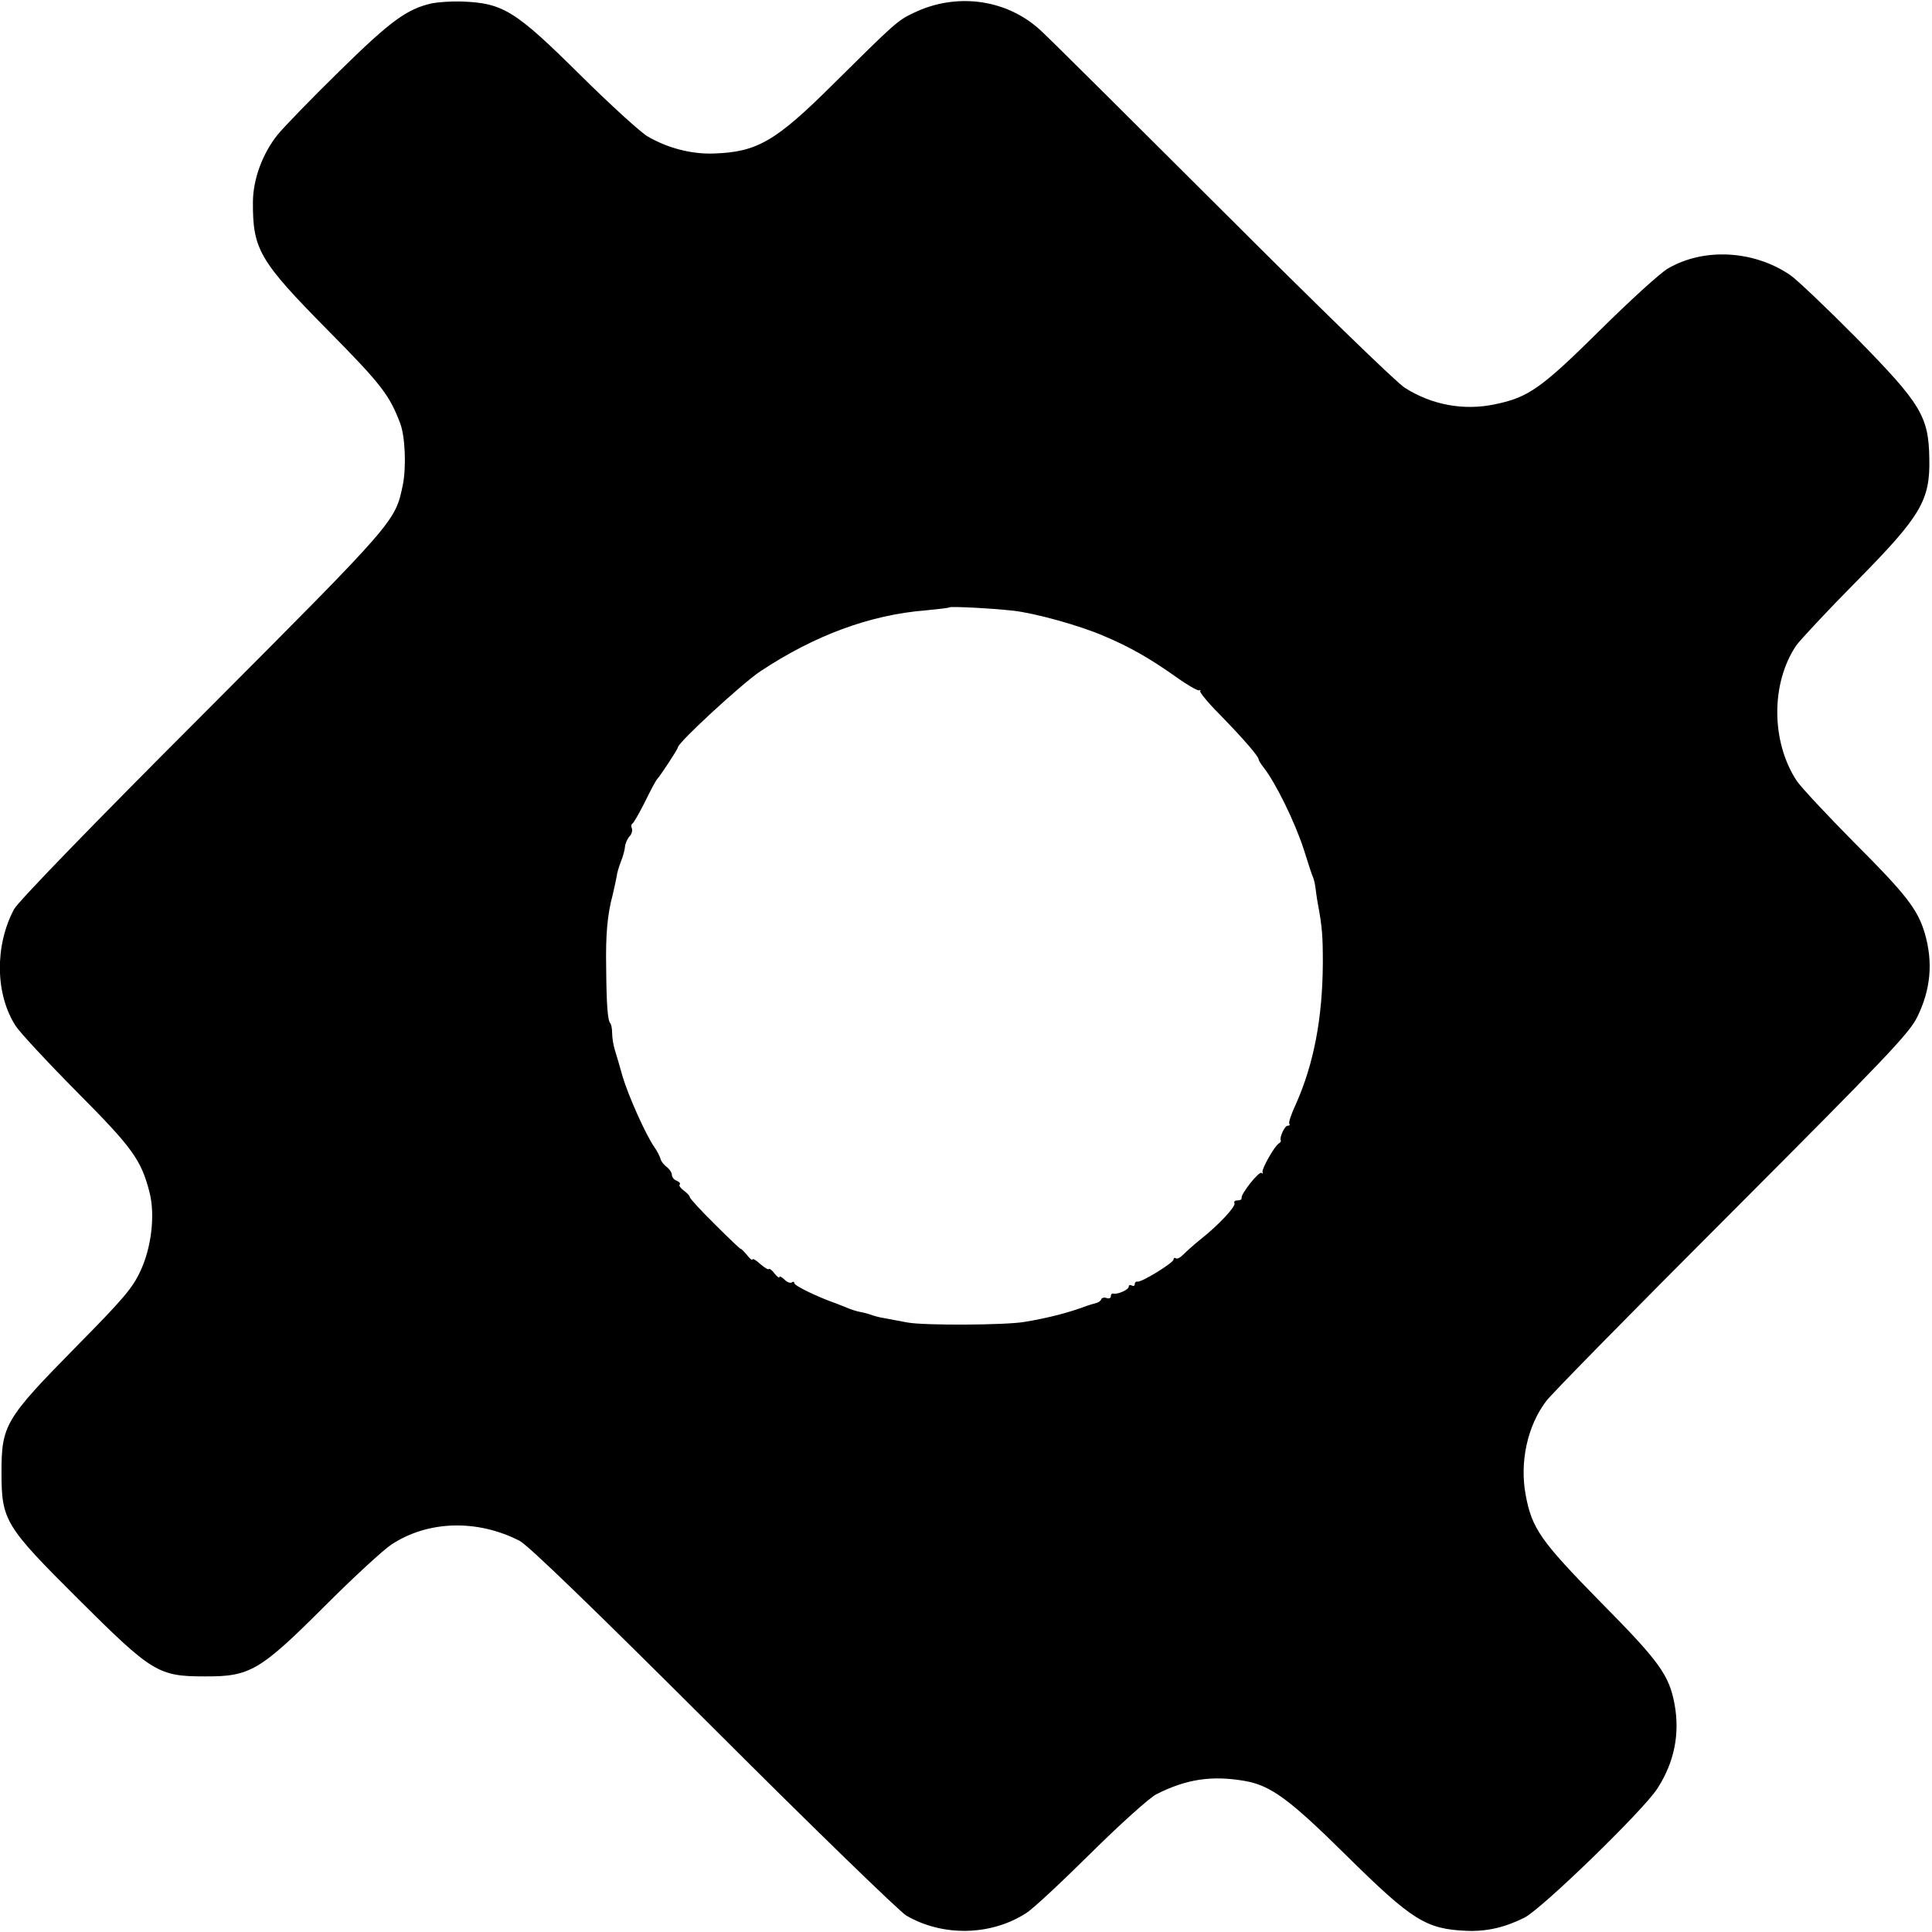 <?xml version="1.0" standalone="no"?>
<!DOCTYPE svg PUBLIC "-//W3C//DTD SVG 20010904//EN"
 "http://www.w3.org/TR/2001/REC-SVG-20010904/DTD/svg10.dtd">
<svg version="1.0" xmlns="http://www.w3.org/2000/svg"
 width="647pt" height="647pt" viewBox="0 0 647 647"
 preserveAspectRatio="xMidYMid meet">
<g transform="translate(0,647) scale(0.1,-0.1)"
fill="#000000" stroke="none">
<path d="M1447 6459 c-85 -19 -140 -60 -311 -228 -93 -91 -186 -187 -207 -213
-50 -63 -81 -147 -82 -223 -1 -160 21 -198 250 -430 181 -183 207 -218 243
-312 17 -45 21 -147 9 -207 -26 -124 -22 -119 -672 -771 -360 -360 -618 -626
-630 -650 -65 -122 -63 -284 5 -390 14 -22 106 -121 205 -221 187 -188 216
-228 244 -338 19 -75 6 -185 -31 -263 -26 -57 -59 -95 -219 -257 -233 -237
-246 -259 -246 -416 0 -162 11 -180 258 -426 246 -245 267 -258 422 -258 152
-1 185 18 403 236 95 95 195 187 222 205 122 81 288 86 430 13 29 -15 245
-224 649 -627 333 -333 624 -615 646 -628 122 -71 283 -68 401 8 22 13 119
104 217 201 99 98 196 185 219 197 100 51 186 64 296 45 87 -15 149 -60 342
-251 219 -216 265 -245 400 -251 68 -3 129 11 195 44 58 29 398 359 445 432
57 88 76 183 58 282 -18 98 -50 143 -248 343 -201 205 -230 246 -251 360 -20
109 6 230 69 313 15 21 293 304 619 630 519 520 596 601 623 655 46 93 54 184
26 281 -24 81 -62 130 -238 306 -90 91 -176 183 -191 205 -86 131 -87 326 -2
453 13 18 103 115 202 215 216 219 247 271 244 411 -2 142 -28 184 -245 405
-100 101 -199 195 -221 210 -122 83 -289 92 -409 22 -25 -14 -128 -108 -228
-207 -197 -195 -240 -225 -352 -248 -104 -22 -211 -2 -301 55 -28 17 -299 281
-608 590 -308 307 -583 581 -613 608 -113 104 -281 127 -424 58 -54 -25 -66
-37 -269 -238 -193 -192 -255 -228 -399 -233 -76 -3 -156 18 -223 57 -24 14
-126 107 -226 206 -218 216 -258 241 -398 246 -33 1 -77 -2 -98 -6z m1945
-2034 c73 -8 225 -50 305 -85 86 -36 154 -75 243 -138 36 -26 70 -45 75 -44 6
2 7 1 4 -2 -3 -3 26 -39 65 -78 79 -81 131 -141 131 -151 0 -3 7 -15 15 -25
41 -51 106 -184 136 -276 14 -45 28 -88 32 -96 3 -8 6 -22 7 -30 1 -8 4 -33 8
-55 15 -79 17 -111 17 -200 -1 -184 -30 -337 -90 -472 -16 -34 -26 -64 -22
-67 3 -3 0 -6 -6 -6 -10 0 -28 -40 -23 -49 2 -2 -1 -7 -6 -10 -16 -10 -58 -86
-55 -96 2 -5 0 -7 -3 -3 -8 8 -71 -72 -67 -84 1 -5 -5 -8 -14 -8 -8 0 -13 -4
-10 -9 6 -10 -51 -72 -113 -121 -24 -19 -50 -43 -59 -52 -9 -9 -19 -15 -24
-12 -4 3 -8 1 -8 -4 0 -11 -109 -78 -121 -74 -5 1 -9 -3 -9 -9 0 -5 -4 -7 -10
-4 -5 3 -10 2 -10 -4 0 -10 -38 -27 -52 -23 -5 1 -8 -3 -8 -9 0 -6 -6 -9 -14
-6 -8 3 -16 1 -18 -4 -2 -6 -10 -11 -18 -13 -8 -2 -22 -6 -30 -9 -58 -22 -130
-41 -210 -54 -66 -11 -335 -12 -390 -2 -30 6 -66 12 -80 15 -14 2 -32 7 -40
10 -8 3 -25 8 -37 10 -12 2 -35 9 -50 16 -16 6 -30 12 -33 13 -58 20 -140 59
-140 68 0 5 -4 6 -9 2 -5 -3 -17 2 -25 11 -9 8 -16 12 -16 7 0 -4 -7 1 -16 12
-8 11 -17 18 -19 15 -2 -3 -15 5 -29 17 -14 13 -26 20 -26 15 -1 -4 -10 4 -20
17 -11 13 -20 21 -20 19 0 -2 -38 34 -85 81 -47 46 -85 88 -85 92 0 4 -9 14
-20 22 -11 8 -17 17 -14 20 4 4 -1 9 -10 13 -9 3 -16 12 -16 20 0 7 -8 19 -17
26 -10 7 -19 19 -21 27 -2 8 -11 26 -21 40 -29 42 -87 172 -106 236 -9 33 -21
73 -26 89 -5 16 -9 41 -9 56 0 15 -3 30 -6 33 -9 9 -13 62 -14 187 -2 110 4
178 22 244 5 22 11 49 13 60 1 12 8 34 14 50 7 16 13 39 14 50 1 12 8 27 15
35 7 7 11 19 8 27 -3 7 -2 14 2 16 4 2 23 35 42 73 19 39 37 72 40 75 10 10
70 101 70 107 0 16 214 213 275 254 182 121 368 190 555 205 41 4 77 8 79 10
5 4 141 -3 213 -11z"/>
</g>
</svg>
